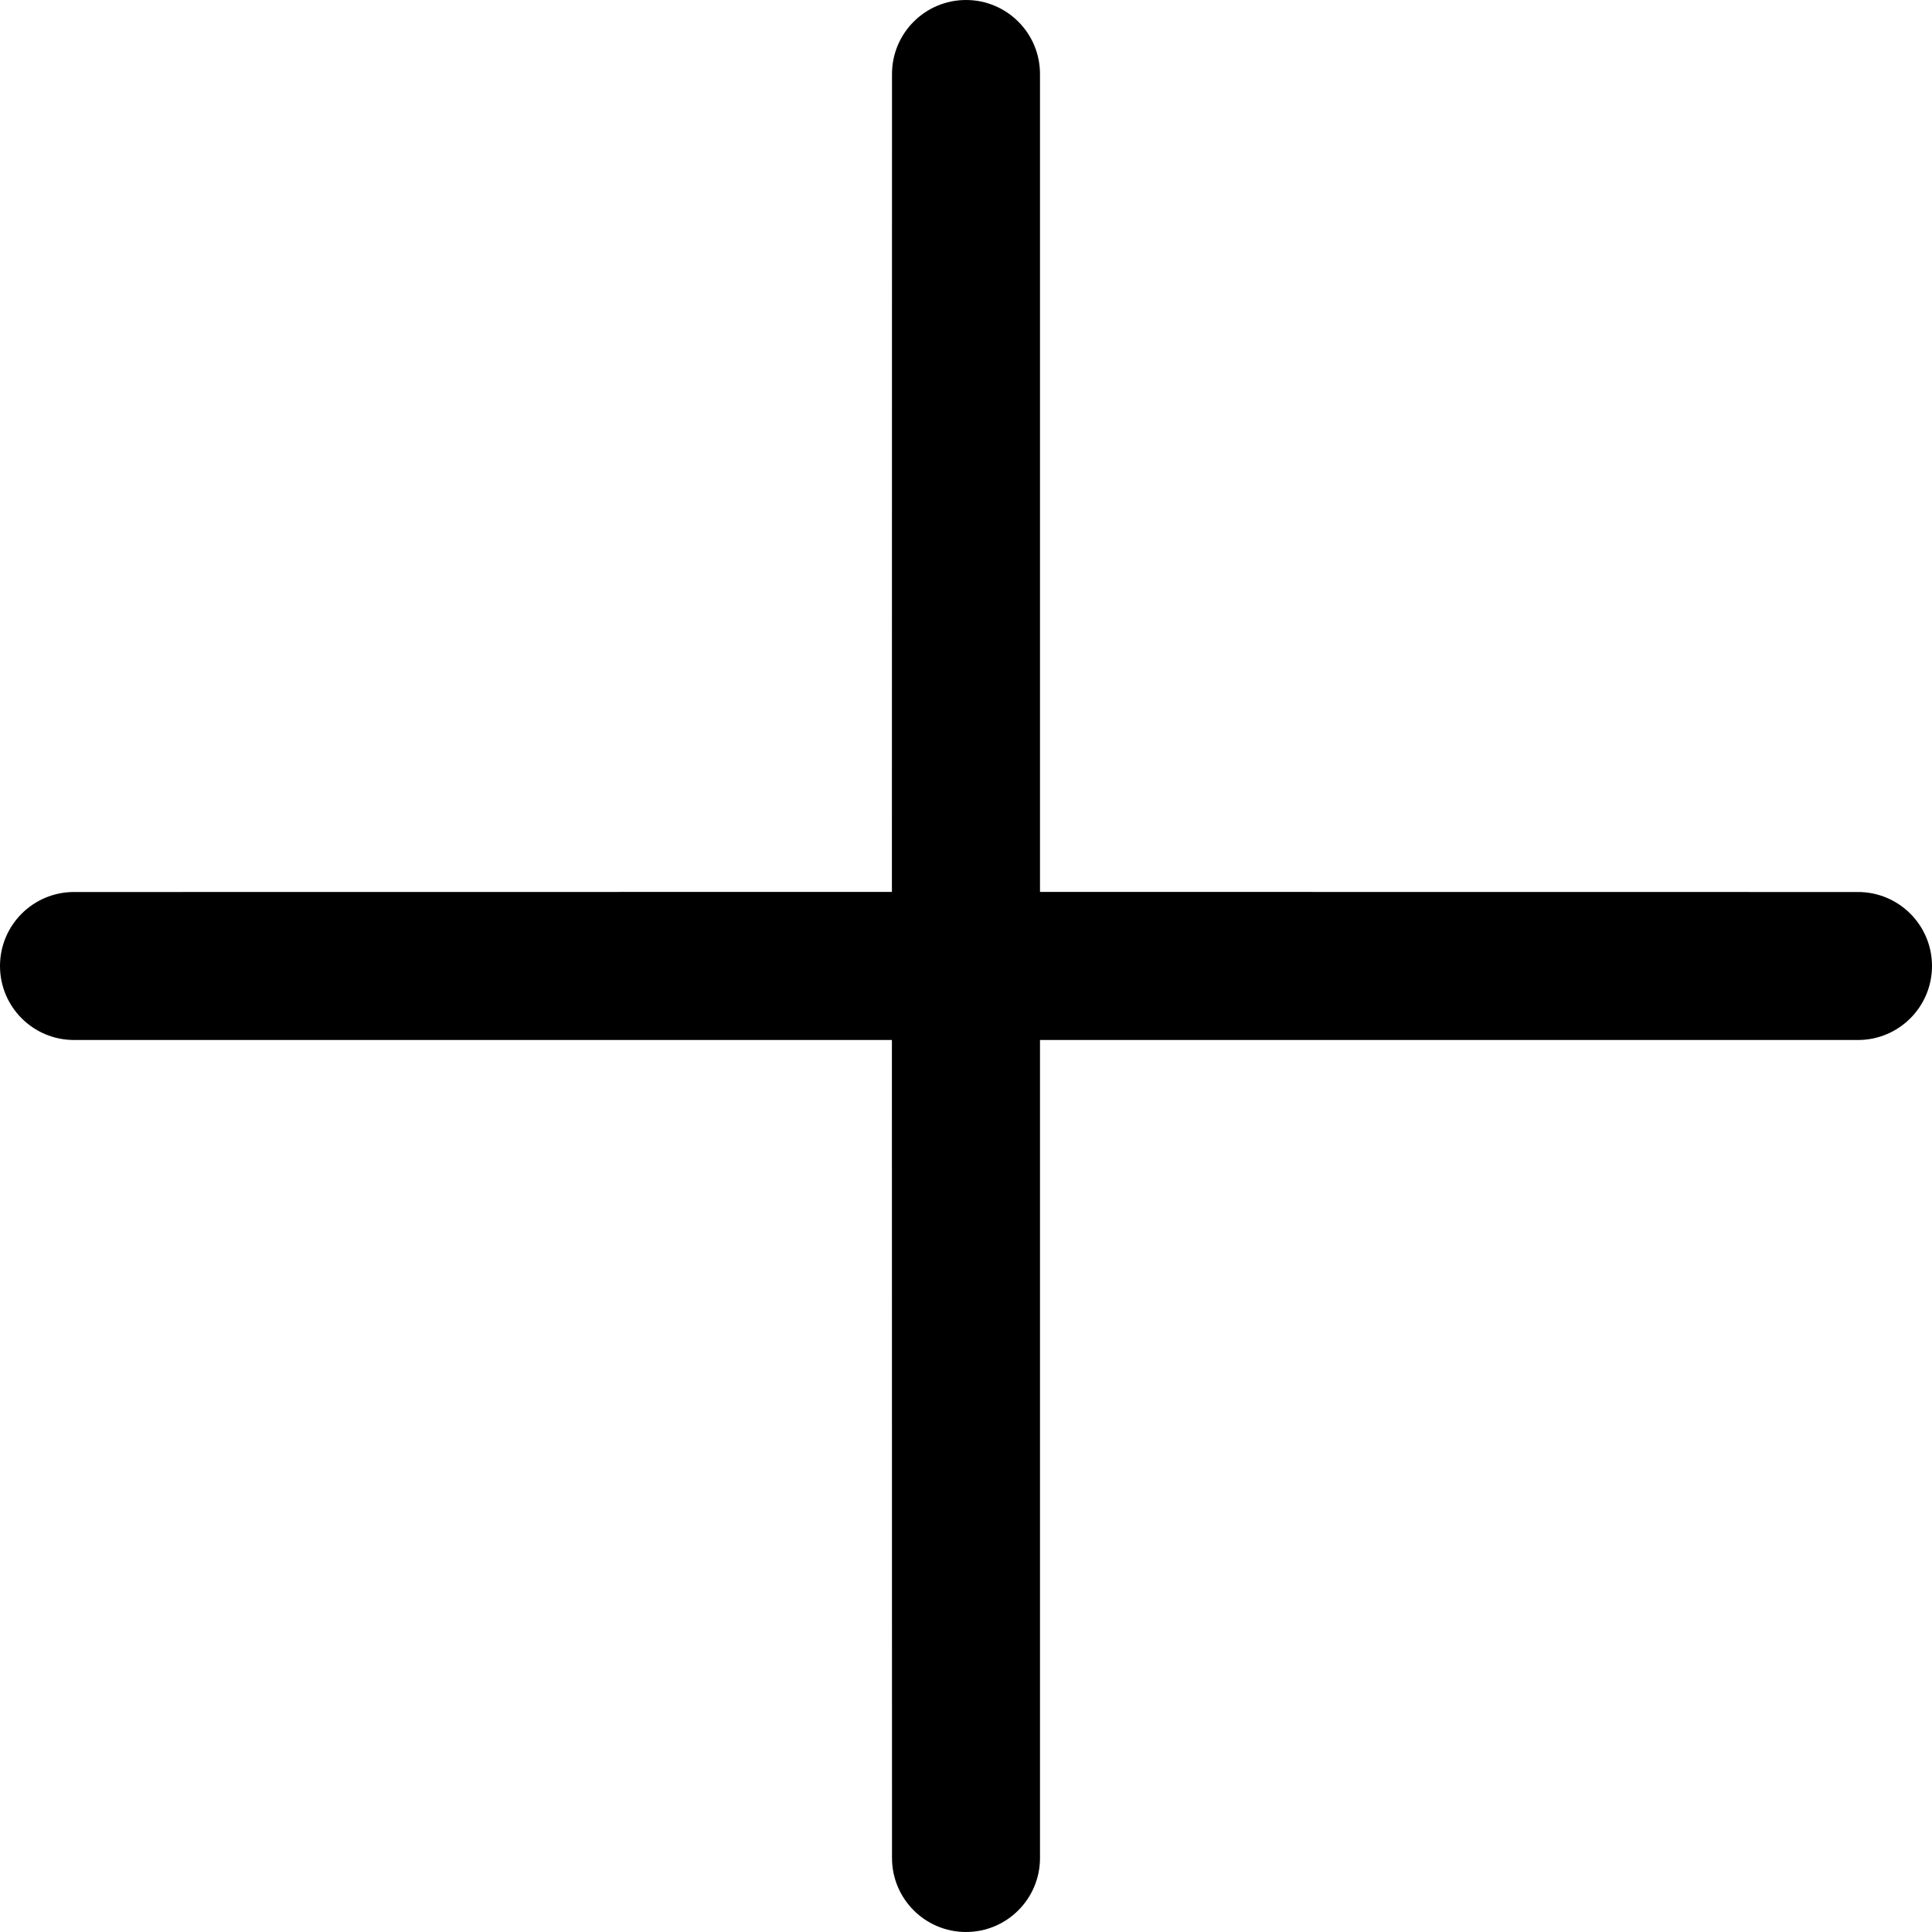 <svg xmlns="http://www.w3.org/2000/svg" viewBox="0 0 20 20" fill="currentColor"><path fill="currentColor" d="M10,-1.77635684e-15 C10.423,-1.69861573e-15 10.766,0.343 10.766,0.766 L10.766,9.233 L19.234,9.234 C19.657,9.234 20,9.577 20,10 C20,10.423 19.657,10.766 19.234,10.766 L10.766,10.766 L10.766,19.234 C10.766,19.657 10.423,20 10,20 C9.577,20 9.234,19.657 9.234,19.234 L9.233,10.766 L0.766,10.766 C0.343,10.766 0,10.423 0,10 C0,9.577 0.343,9.234 0.766,9.234 L9.233,9.233 L9.234,0.766 C9.234,0.343 9.577,-1.85409795e-15 10,-1.77635684e-15 Z"/></svg>